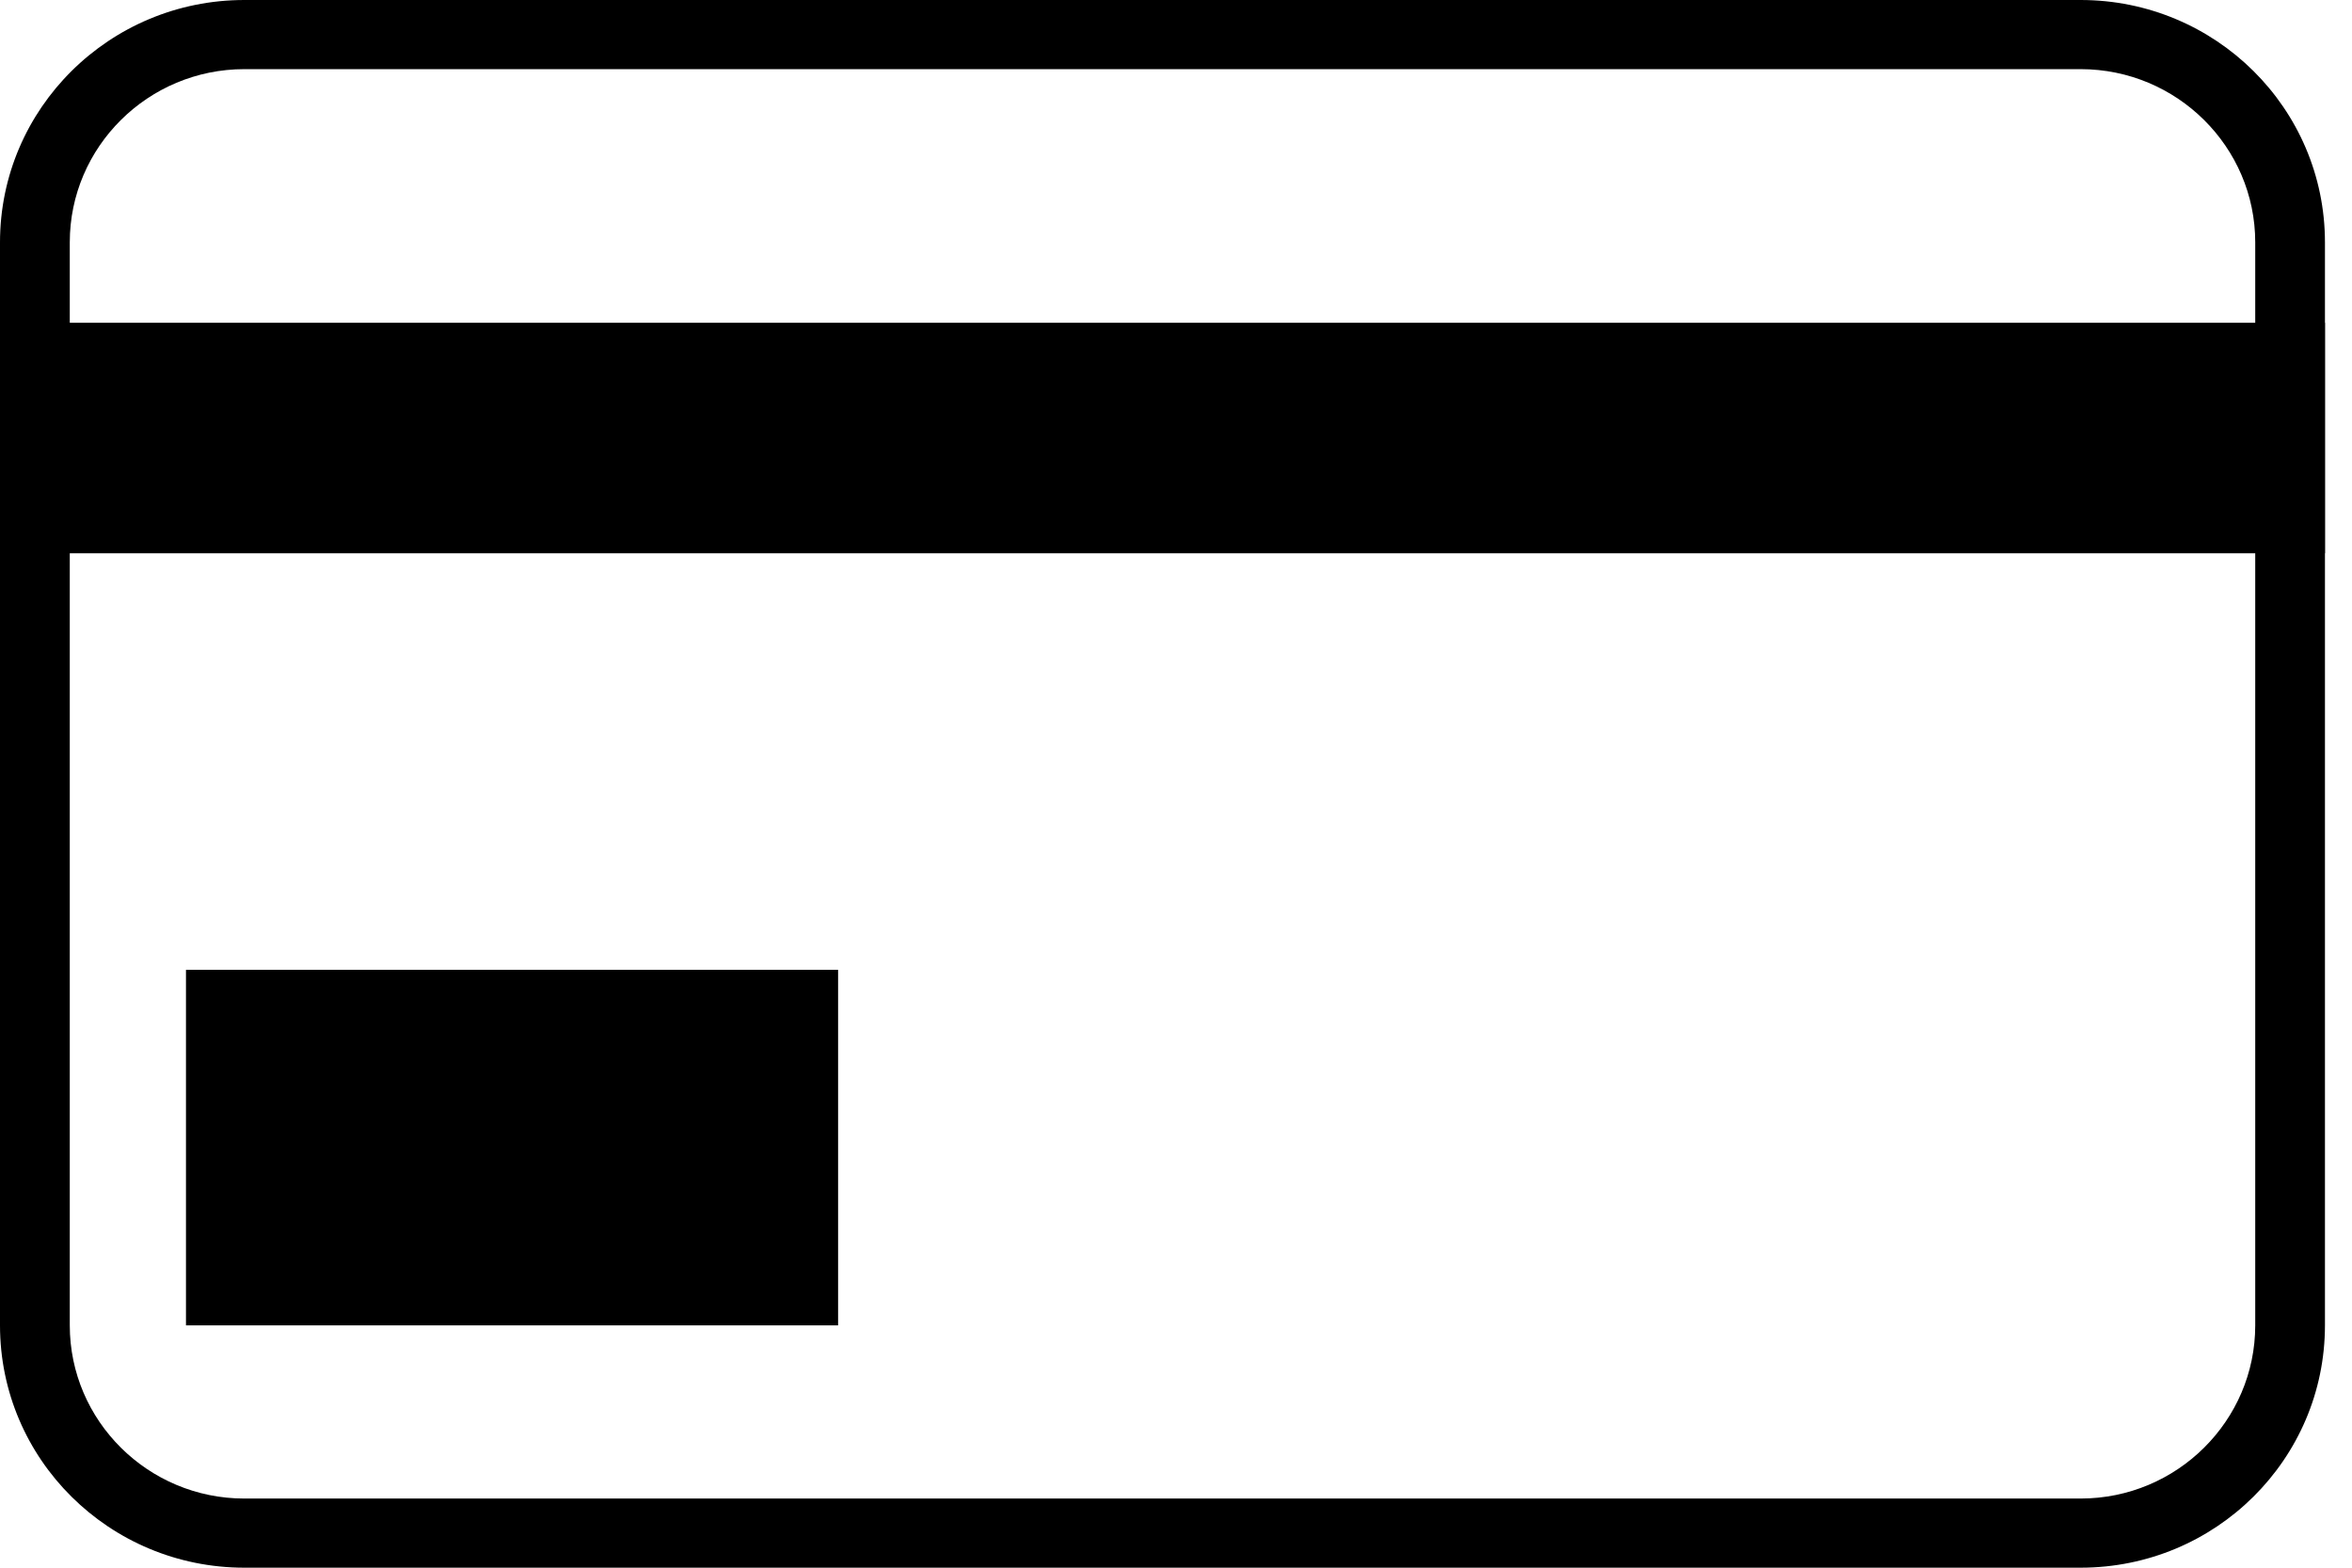 <svg width="42" height="28" viewBox="0 0 42 28" fill="none" xmlns="http://www.w3.org/2000/svg">
<path d="M37.154 1.235C38.873 1.235 40.272 2.623 40.272 4.328V23.672C40.272 25.377 38.873 26.765 37.154 26.765H4.363C2.645 26.765 1.246 25.377 1.246 23.672V4.328C1.246 2.623 2.645 1.235 4.363 1.235H37.154ZM37.154 0H4.363C1.955 0 0 1.939 0 4.328V23.672C0 26.065 1.955 28 4.363 28H37.154C39.566 28 41.517 26.061 41.517 23.672V4.328C41.517 1.935 39.562 0 37.154 0Z" fill="black"/>
<path d="M41.517 5.765H0V9.882H41.517V5.765Z" fill="black"/>
<path d="M14.966 17.322H3.321V23.672H14.966V17.322Z" fill="black"/>
</svg>
